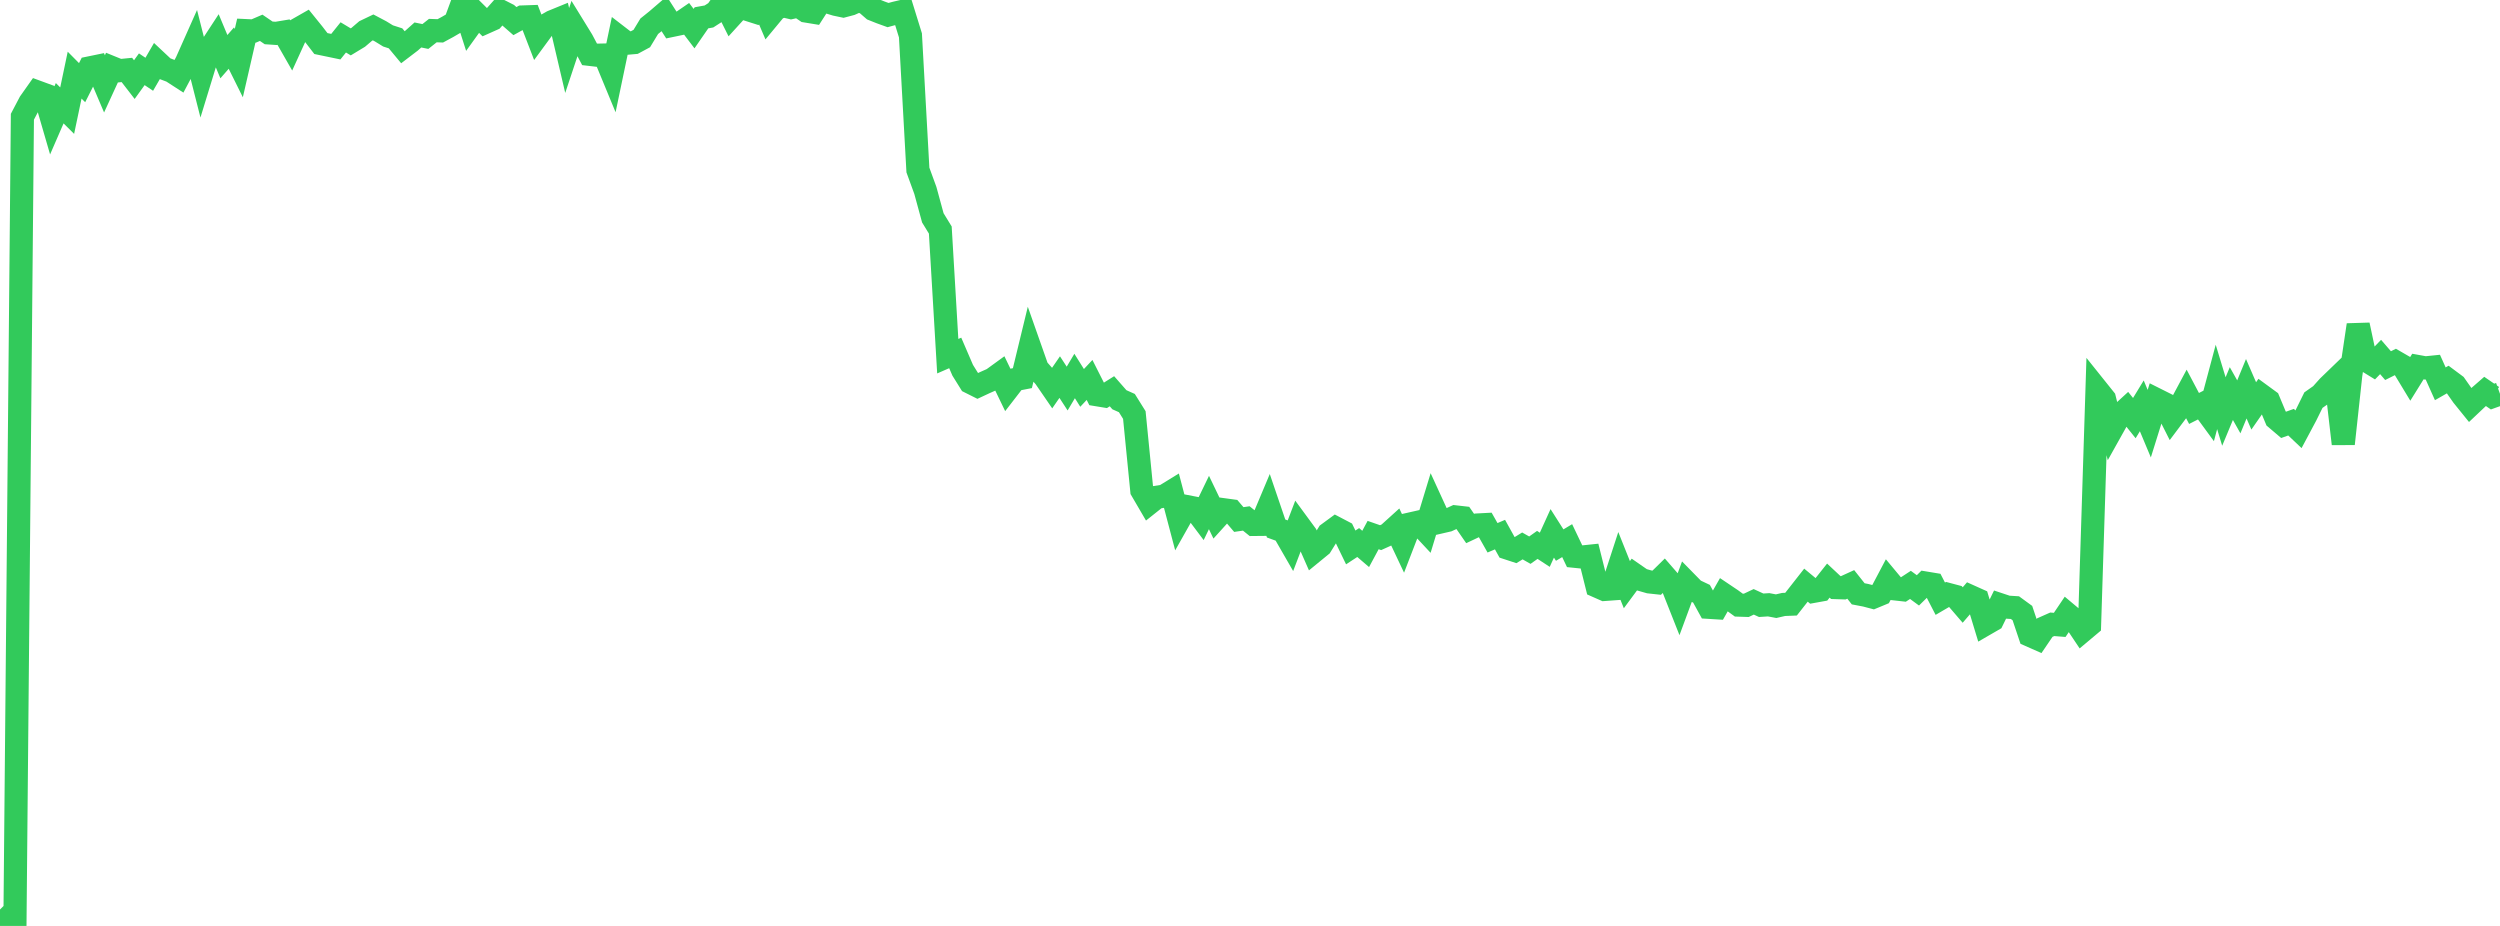 <?xml version="1.0" standalone="no"?>
<!DOCTYPE svg PUBLIC "-//W3C//DTD SVG 1.1//EN" "http://www.w3.org/Graphics/SVG/1.1/DTD/svg11.dtd">

<svg width="135" height="50" viewBox="0 0 135 50" preserveAspectRatio="none" 
  xmlns="http://www.w3.org/2000/svg"
  xmlns:xlink="http://www.w3.org/1999/xlink">


<polyline points="0.0, 49.113 0.403, 49.515 0.806, 50.0 1.209, 6.304 1.612, 5.538 2.015, 4.968 2.418, 5.116 2.821, 6.502 3.224, 5.574 3.627, 5.975 4.03, 4.057 4.433, 4.464 4.836, 3.667 5.239, 3.584 5.642, 4.53 6.045, 3.653 6.448, 3.817 6.851, 3.777 7.254, 4.299 7.657, 3.74 8.06, 4.011 8.463, 3.315 8.866, 3.693 9.269, 3.845 9.672, 4.106 10.075, 3.346 10.478, 2.441 10.881, 4.029 11.284, 2.713 11.687, 2.096 12.09, 3.06 12.493, 2.597 12.896, 3.409 13.299, 1.655 13.701, 1.674 14.104, 1.501 14.507, 1.776 14.91, 1.803 15.313, 1.736 15.716, 2.441 16.119, 1.558 16.522, 1.328 16.925, 1.827 17.328, 2.352 17.731, 2.436 18.134, 2.52 18.537, 2.019 18.94, 2.261 19.343, 2.017 19.746, 1.673 20.149, 1.48 20.552, 1.693 20.955, 1.94 21.358, 2.07 21.761, 2.555 22.164, 2.248 22.567, 1.888 22.97, 1.971 23.373, 1.652 23.776, 1.666 24.179, 1.448 24.582, 1.212 24.985, 0.115 25.388, 1.375 25.791, 0.815 26.194, 1.216 26.597, 1.036 27.0, 0.583 27.403, 0.788 27.806, 1.14 28.209, 0.918 28.612, 0.904 29.015, 1.95 29.418, 1.401 29.821, 1.171 30.224, 1.006 30.627, 2.726 31.03, 1.516 31.433, 2.171 31.836, 2.934 32.239, 2.981 32.642, 2.972 33.045, 3.948 33.448, 2.022 33.851, 2.333 34.254, 2.298 34.657, 2.081 35.06, 1.417 35.463, 1.093 35.866, 0.747 36.269, 1.375 36.672, 1.291 37.075, 1.014 37.478, 1.545 37.881, 0.961 38.284, 0.889 38.687, 0.629 39.09, 0.059 39.493, 0.866 39.896, 0.423 40.299, 0.488 40.701, 0.616 41.104, 0.0 41.507, 0.941 41.91, 0.455 42.313, 0.314 42.716, 0.409 43.119, 0.319 43.522, 0.594 43.925, 0.66 44.328, 0.032 44.731, 0.113 45.134, 0.235 45.537, 0.32 45.94, 0.213 46.343, 0.035 46.746, 0.157 47.149, 0.507 47.552, 0.668 47.955, 0.814 48.358, 0.704 48.761, 0.609 49.164, 1.911 49.567, 9.181 49.97, 10.286 50.373, 11.764 50.776, 12.422 51.179, 19.234 51.582, 19.058 51.985, 19.993 52.388, 20.641 52.791, 20.843 53.194, 20.655 53.597, 20.476 54.0, 20.183 54.403, 21.019 54.806, 20.498 55.209, 20.42 55.612, 18.76 56.015, 19.905 56.418, 20.361 56.821, 20.948 57.224, 20.363 57.627, 20.982 58.03, 20.304 58.433, 20.947 58.836, 20.517 59.239, 21.315 59.642, 21.381 60.045, 21.127 60.448, 21.586 60.851, 21.766 61.254, 22.411 61.657, 26.482 62.06, 27.172 62.463, 26.852 62.866, 26.79 63.269, 26.542 63.672, 28.07 64.075, 27.355 64.478, 27.433 64.881, 27.969 65.284, 27.135 65.687, 27.974 66.09, 27.528 66.493, 27.583 66.896, 28.055 67.299, 27.996 67.701, 28.319 68.104, 28.315 68.507, 27.356 68.91, 28.539 69.313, 28.685 69.716, 29.385 70.119, 28.329 70.522, 28.878 70.925, 29.795 71.328, 29.465 71.731, 28.814 72.134, 28.518 72.537, 28.729 72.94, 29.561 73.343, 29.297 73.746, 29.642 74.149, 28.893 74.552, 29.033 74.955, 28.851 75.358, 28.486 75.761, 29.339 76.164, 28.293 76.567, 28.202 76.97, 28.634 77.373, 27.31 77.776, 28.189 78.179, 28.096 78.582, 27.911 78.985, 27.957 79.388, 28.54 79.791, 28.35 80.194, 28.329 80.597, 29.041 81.0, 28.868 81.403, 29.595 81.806, 29.727 82.209, 29.48 82.612, 29.709 83.015, 29.424 83.418, 29.688 83.821, 28.801 84.224, 29.435 84.627, 29.194 85.03, 30.038 85.433, 30.079 85.836, 30.037 86.239, 31.652 86.642, 31.83 87.045, 31.801 87.448, 30.564 87.851, 31.572 88.254, 31.027 88.657, 31.307 89.06, 31.422 89.463, 31.466 89.866, 31.07 90.269, 31.533 90.672, 32.551 91.075, 31.46 91.478, 31.871 91.881, 32.062 92.284, 32.795 92.687, 32.82 93.09, 32.112 93.493, 32.383 93.896, 32.676 94.299, 32.689 94.701, 32.499 95.104, 32.684 95.507, 32.658 95.91, 32.734 96.313, 32.641 96.716, 32.625 97.119, 32.112 97.522, 31.598 97.925, 31.933 98.328, 31.86 98.731, 31.352 99.134, 31.729 99.537, 31.742 99.94, 31.558 100.343, 32.066 100.746, 32.143 101.149, 32.249 101.552, 32.082 101.955, 31.318 102.358, 31.802 102.761, 31.847 103.164, 31.584 103.567, 31.88 103.97, 31.483 104.373, 31.55 104.776, 32.331 105.179, 32.095 105.582, 32.202 105.985, 32.671 106.388, 32.204 106.791, 32.385 107.194, 33.712 107.597, 33.479 108.0, 32.653 108.403, 32.787 108.806, 32.812 109.209, 33.106 109.612, 34.306 110.015, 34.484 110.418, 33.891 110.821, 33.712 111.224, 33.744 111.627, 33.146 112.03, 33.484 112.433, 34.087 112.836, 33.749 113.239, 21.039 113.642, 21.542 114.045, 23.166 114.448, 22.445 114.851, 22.075 115.254, 22.578 115.657, 21.916 116.06, 22.878 116.463, 21.586 116.866, 21.788 117.269, 22.585 117.672, 22.048 118.075, 21.294 118.478, 22.057 118.881, 21.852 119.284, 22.402 119.687, 20.894 120.09, 22.222 120.493, 21.253 120.896, 21.97 121.299, 20.992 121.701, 21.919 122.104, 21.339 122.507, 21.634 122.91, 22.599 123.313, 22.942 123.716, 22.798 124.119, 23.18 124.522, 22.424 124.925, 21.607 125.328, 21.323 125.731, 20.874 126.134, 20.485 126.537, 23.966 126.94, 20.254 127.343, 17.548 127.746, 19.447 128.149, 19.694 128.552, 19.277 128.955, 19.744 129.358, 19.542 129.761, 19.775 130.164, 20.442 130.567, 19.793 130.97, 19.866 131.373, 19.825 131.776, 20.725 132.179, 20.495 132.582, 20.795 132.985, 21.37 133.388, 21.869 133.791, 21.488 134.194, 21.137 134.597, 21.414 135.0, 21.269" fill="none" stroke="#32ca5b" stroke-width="1.25"/>

</svg>